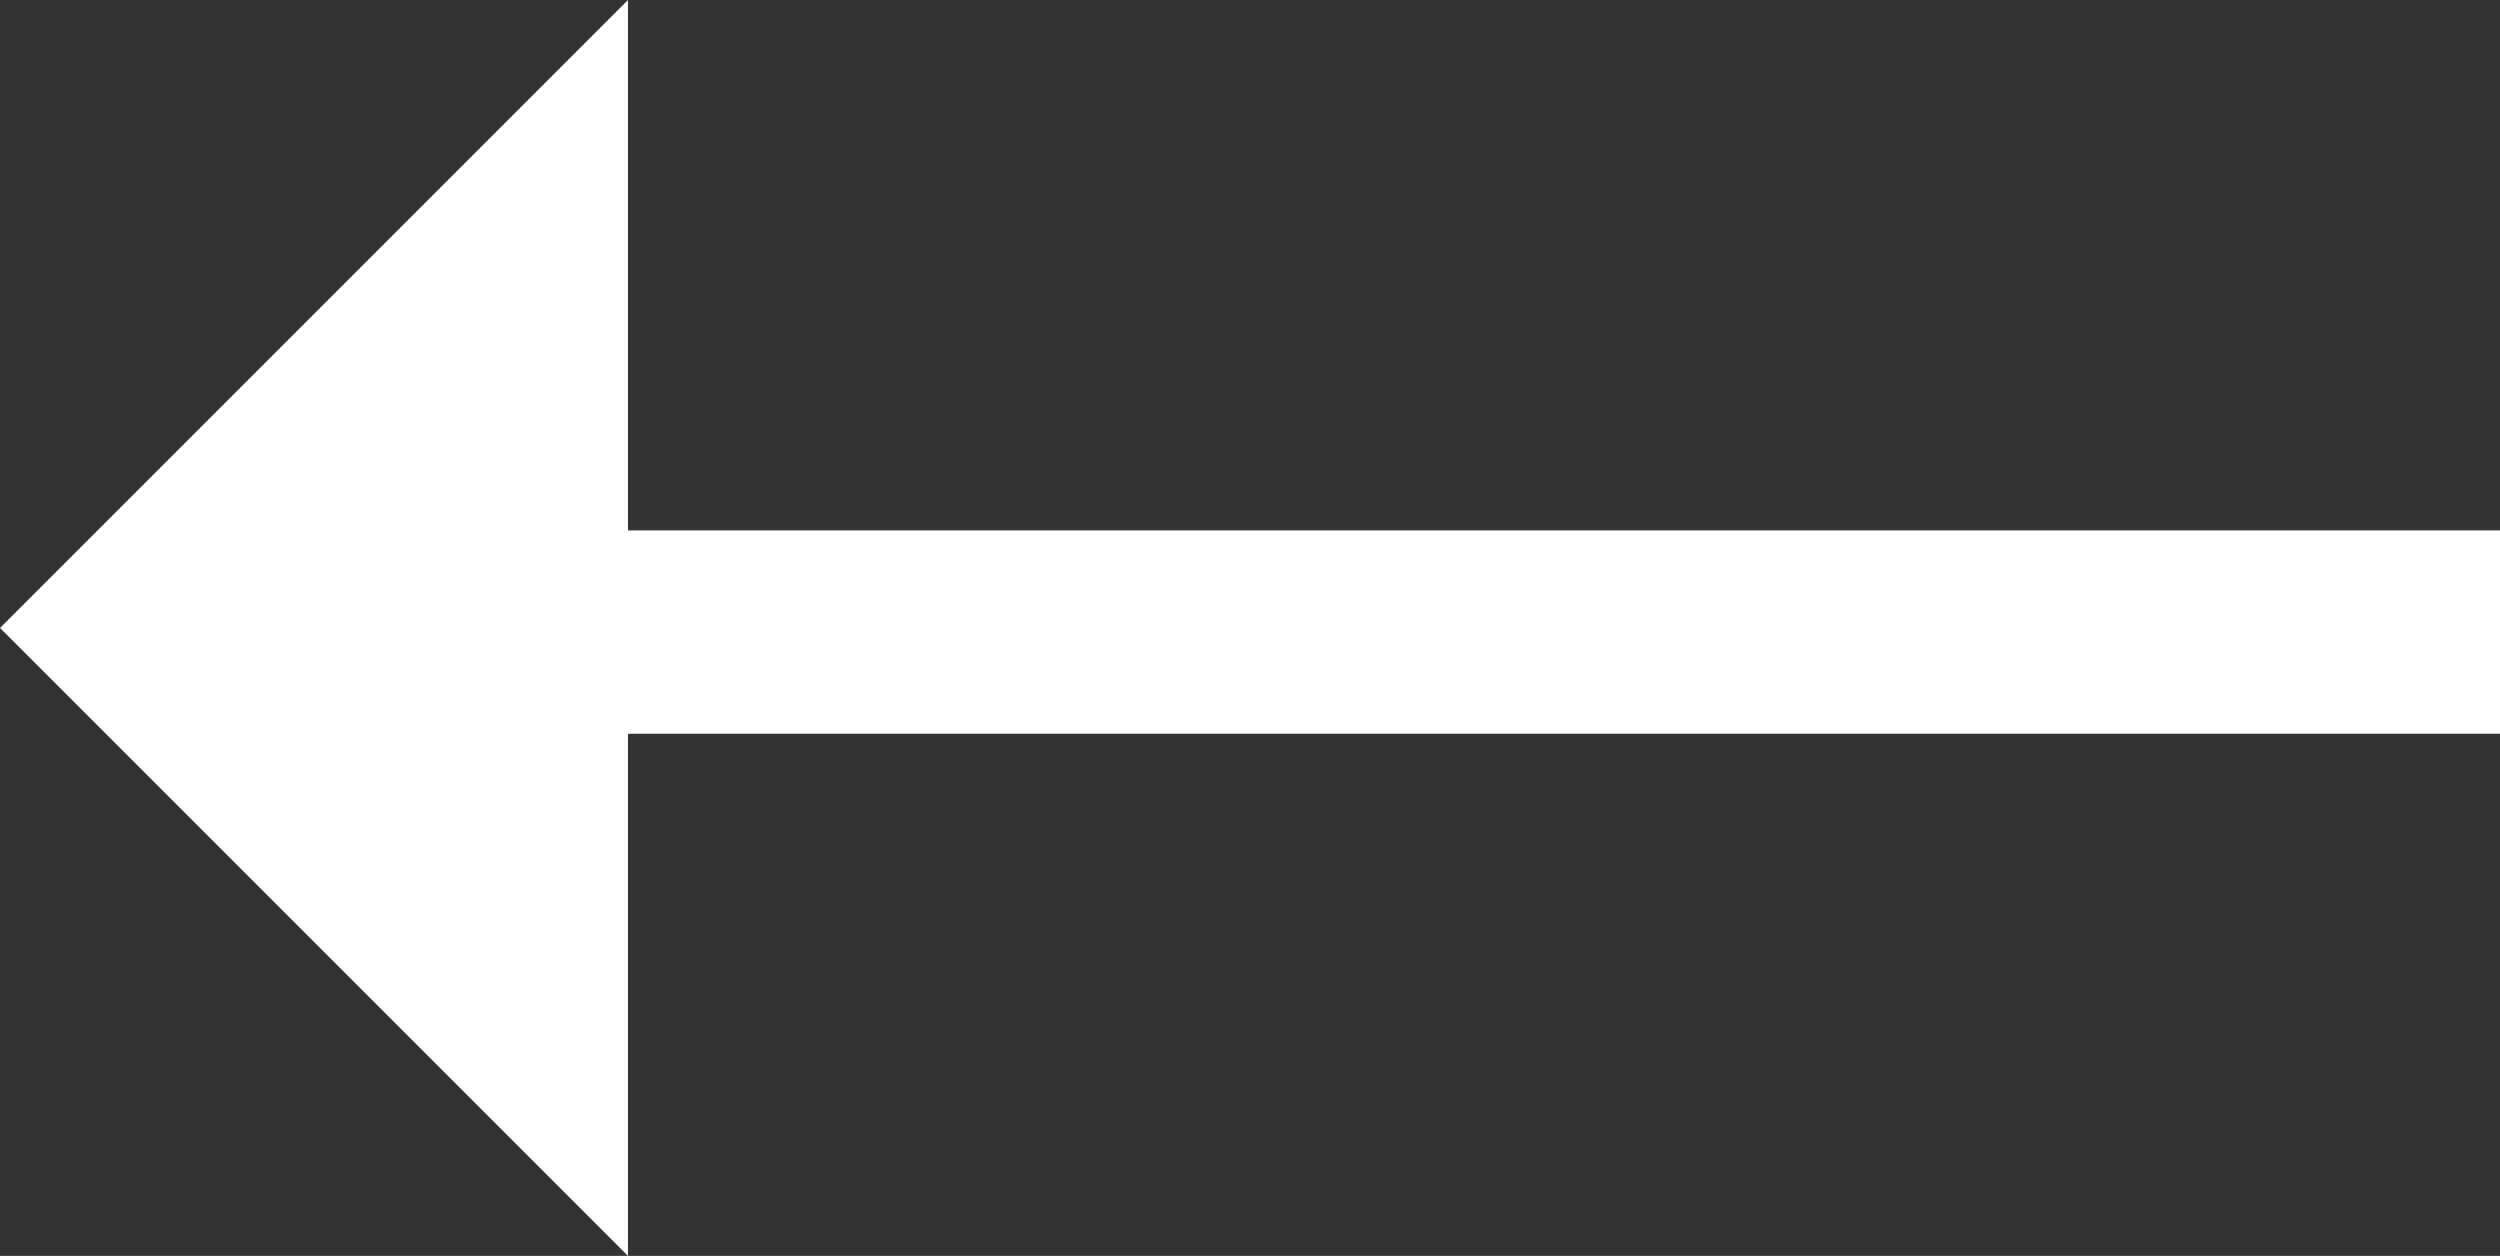 <svg height="20.434" viewBox="0 0 40.676 20.434" width="40.676" xmlns="http://www.w3.org/2000/svg"><rect x="0" y="0" width="40.676" height="20.434" fill="#333333" stroke="none"/><g fill="#fff"><path d="m10.217 0 10.217 10.217h-20.434z" transform="matrix(0 -1 1 0 0 20.434)"/><path d="m0 0h33.081v3.308h-33.081z" transform="matrix(-1 0 0 -1 40.676 11.938)"/></g></svg>